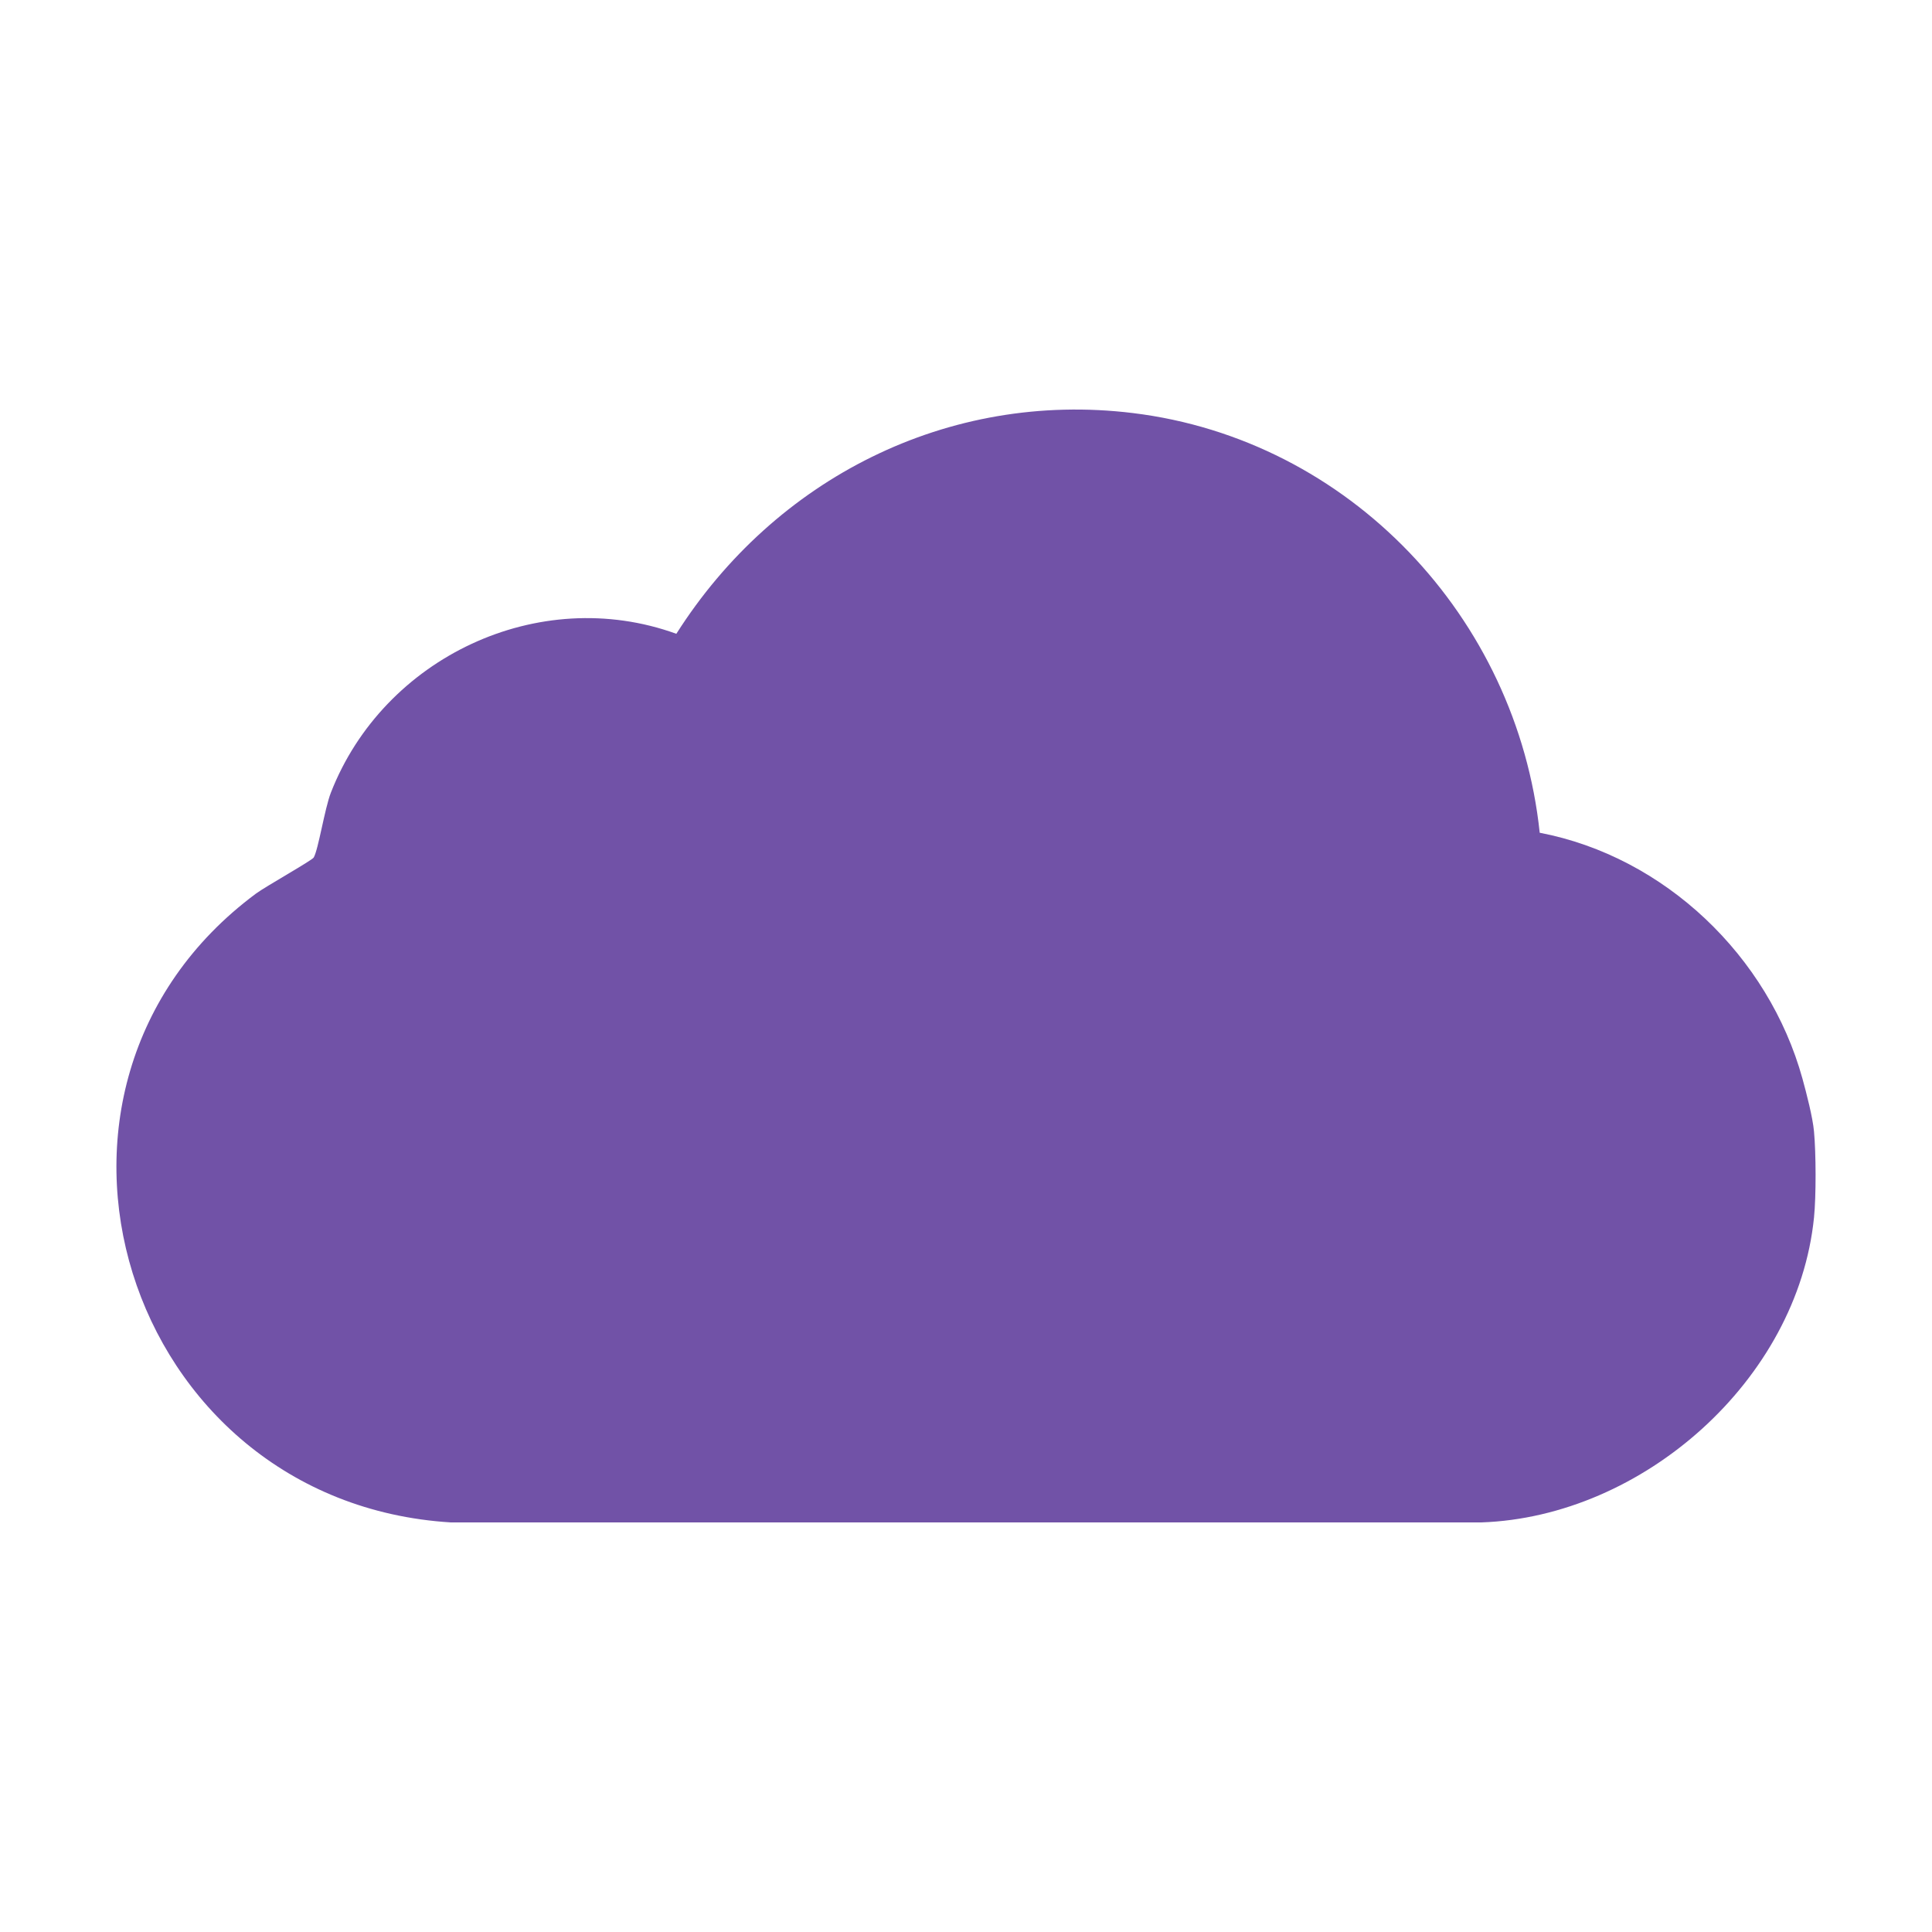 <?xml version="1.0" encoding="UTF-8"?>
<svg id="Layer_1" xmlns="http://www.w3.org/2000/svg" version="1.1" viewBox="0 0 400 400">
  <!-- Generator: Adobe Illustrator 29.6.1, SVG Export Plug-In . SVG Version: 2.1.1 Build 9)  -->
  <defs>
    <style>
      .st0 {
        fill: #7152a7;
      }
    </style>
  </defs>
  <path class="st0" d="M375.57,252.08c-3.4,33.62-35.43,61.97-68.89,63.12H93.34C25.59,311.02-1.14,225.16,53.02,184.99c1.87-1.39,11.57-6.84,11.93-7.45.96-1.64,2.27-10.13,3.55-13.42,10.89-27.95,42.97-43.25,71.53-32.9,20.37-32.09,56.18-50.39,94.53-45.7,44.81,5.48,79.52,42.31,84.22,86.89,25.9,4.96,47.38,25.57,54.39,50.88.82,2.97,2.14,8.06,2.4,10.97.42,4.53.45,13.34,0,17.83Z"/>
</svg>
